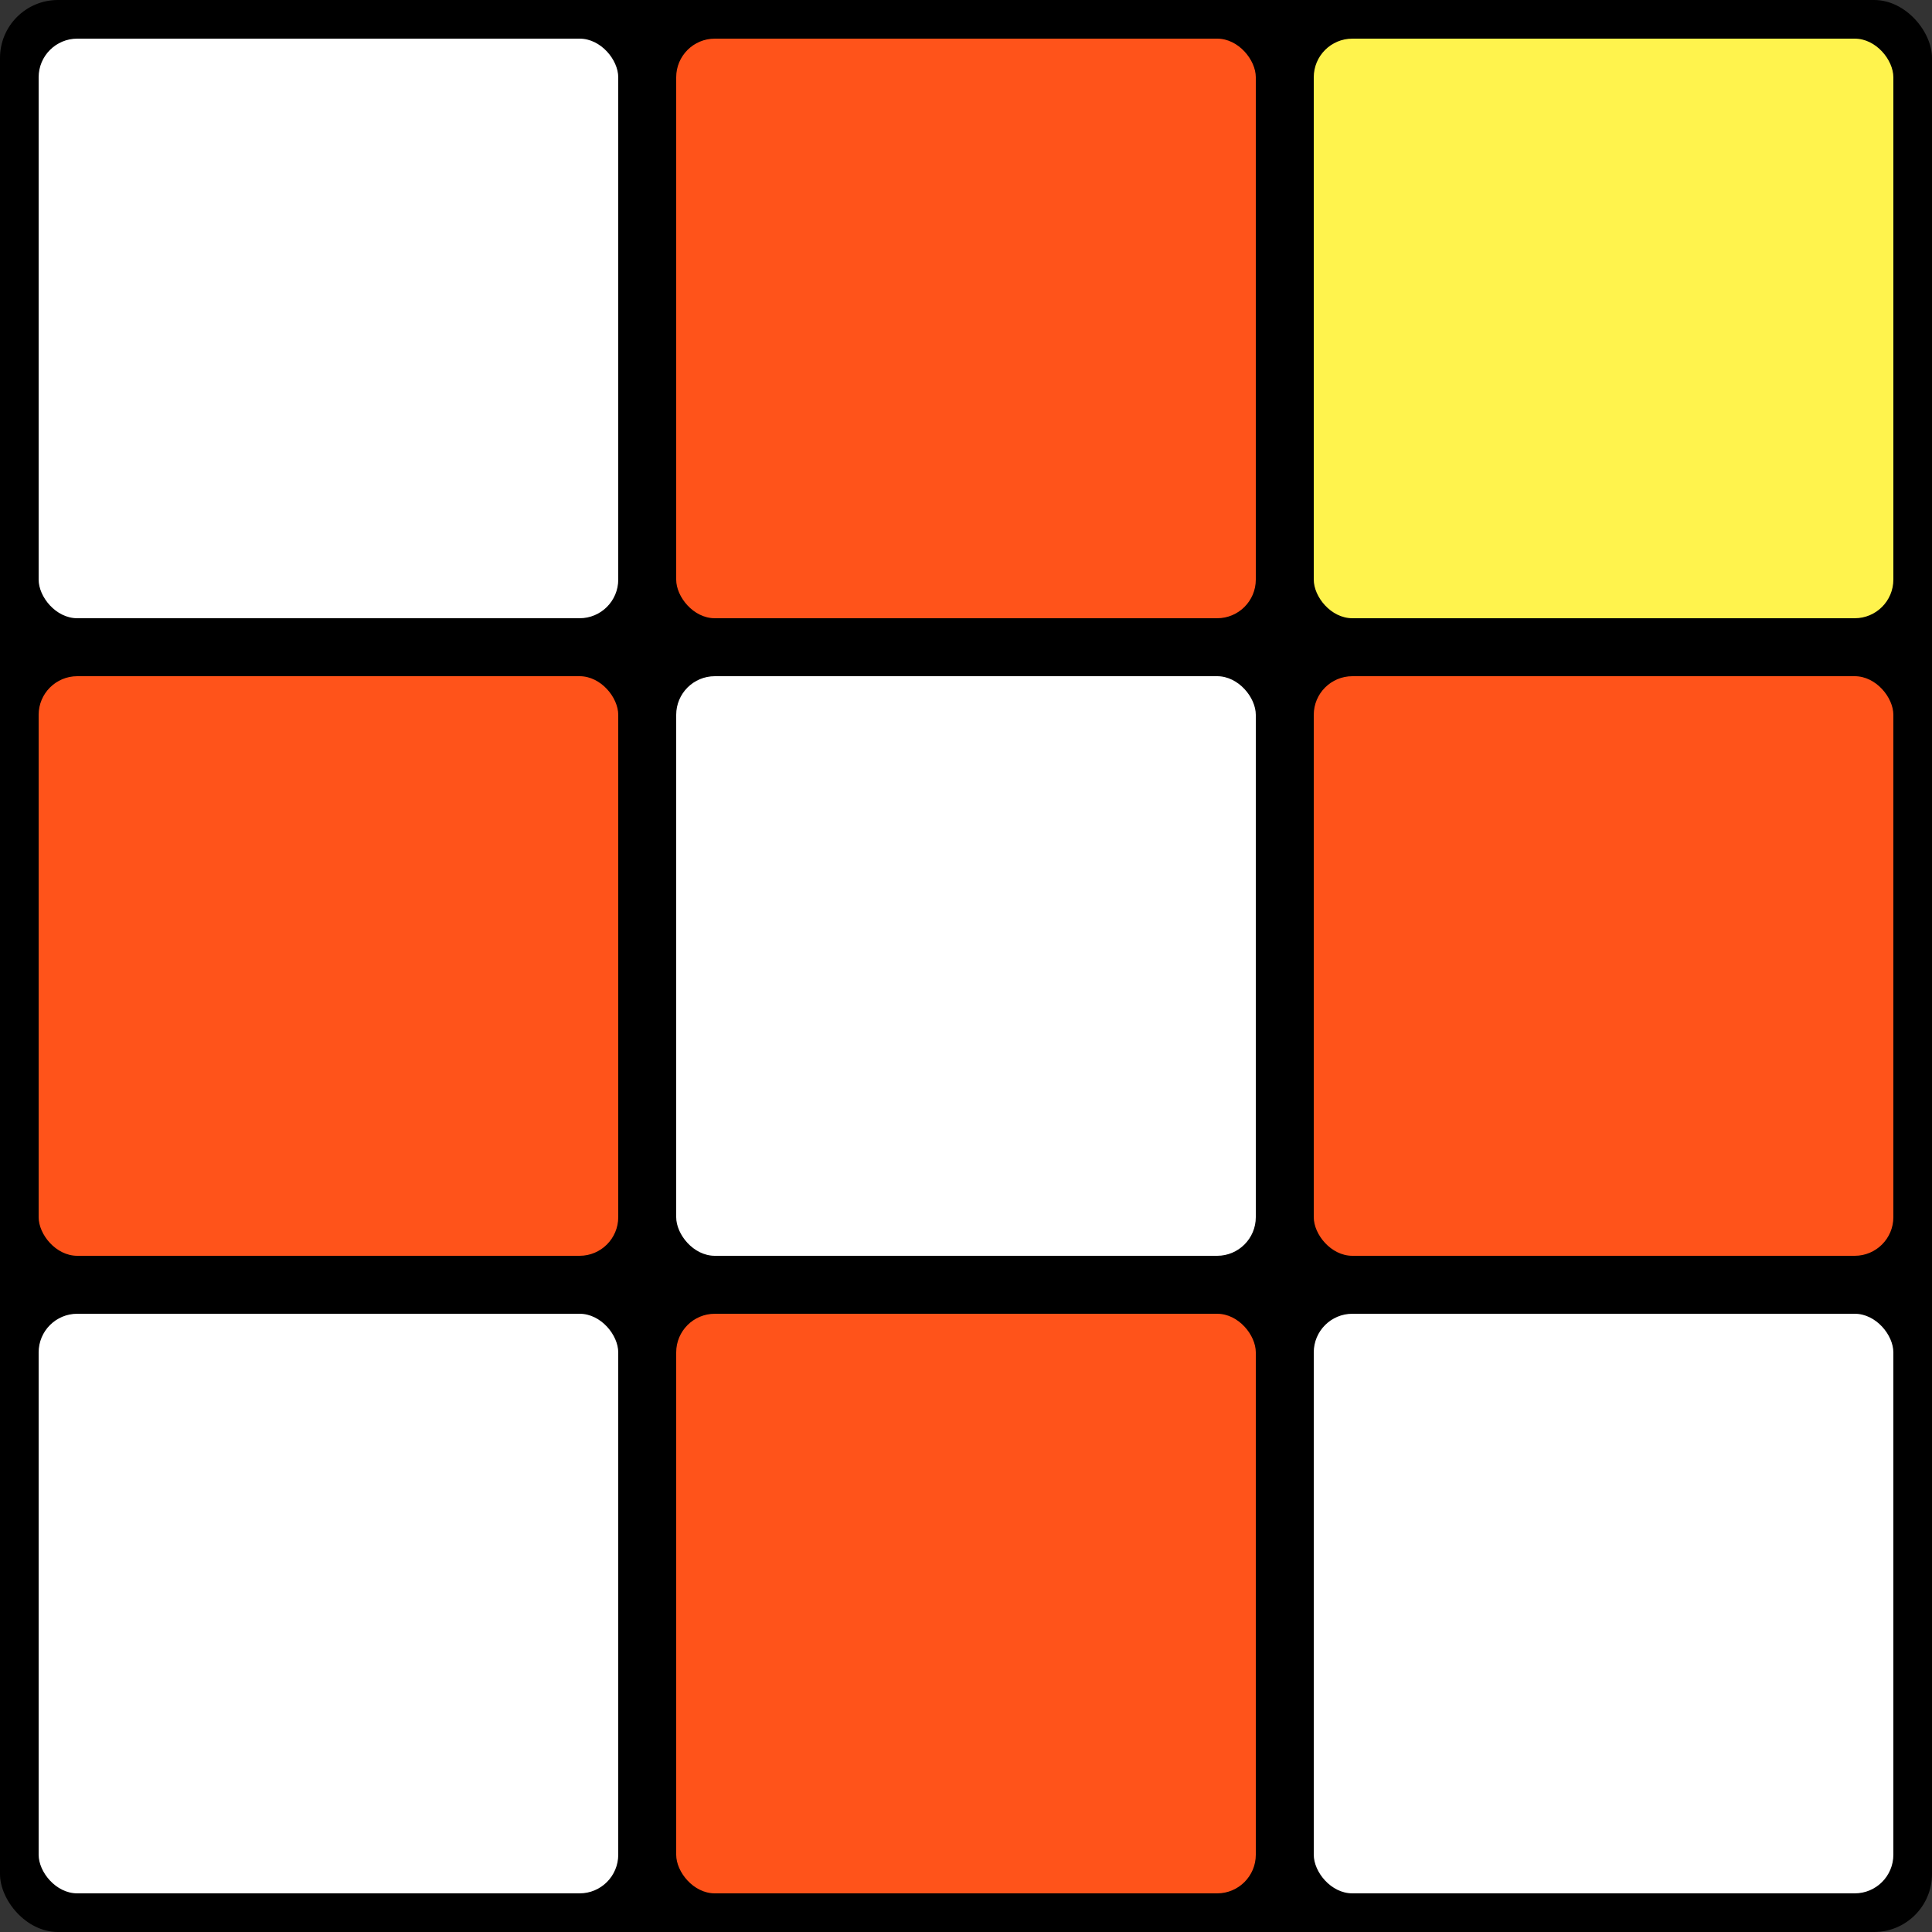 <?xml version="1.0" encoding="UTF-8"?> <svg xmlns="http://www.w3.org/2000/svg" width="100" height="100" viewBox="0 0 100 100" fill="none"><rect x="0" y="0" width="100" height="100" fill="#333333" stroke="none"/><rect x="100" y="100" width="100" height="100" rx="3" transform="rotate(180 100 100)" fill="black"></rect><rect x="2" y="2" width="30" height="30" rx="2" fill="white"></rect><rect x="2" y="35" width="30" height="30" rx="2" fill="#FF531A"></rect><rect x="2" y="68" width="30" height="30" rx="2" fill="white"></rect><rect x="35" y="2" width="30" height="30" rx="2" fill="#FF531A"></rect><rect x="35" y="35" width="30" height="30" rx="2" fill="white"></rect><rect x="35" y="68" width="30" height="30" rx="2" fill="#FF531A"></rect><rect x="68" y="2" width="30" height="30" rx="2" fill="#FFF34D"></rect><rect x="68" y="35" width="30" height="30" rx="2" fill="#FF531A"></rect><rect x="68" y="68" width="30" height="30" rx="2" fill="white"></rect></svg> 